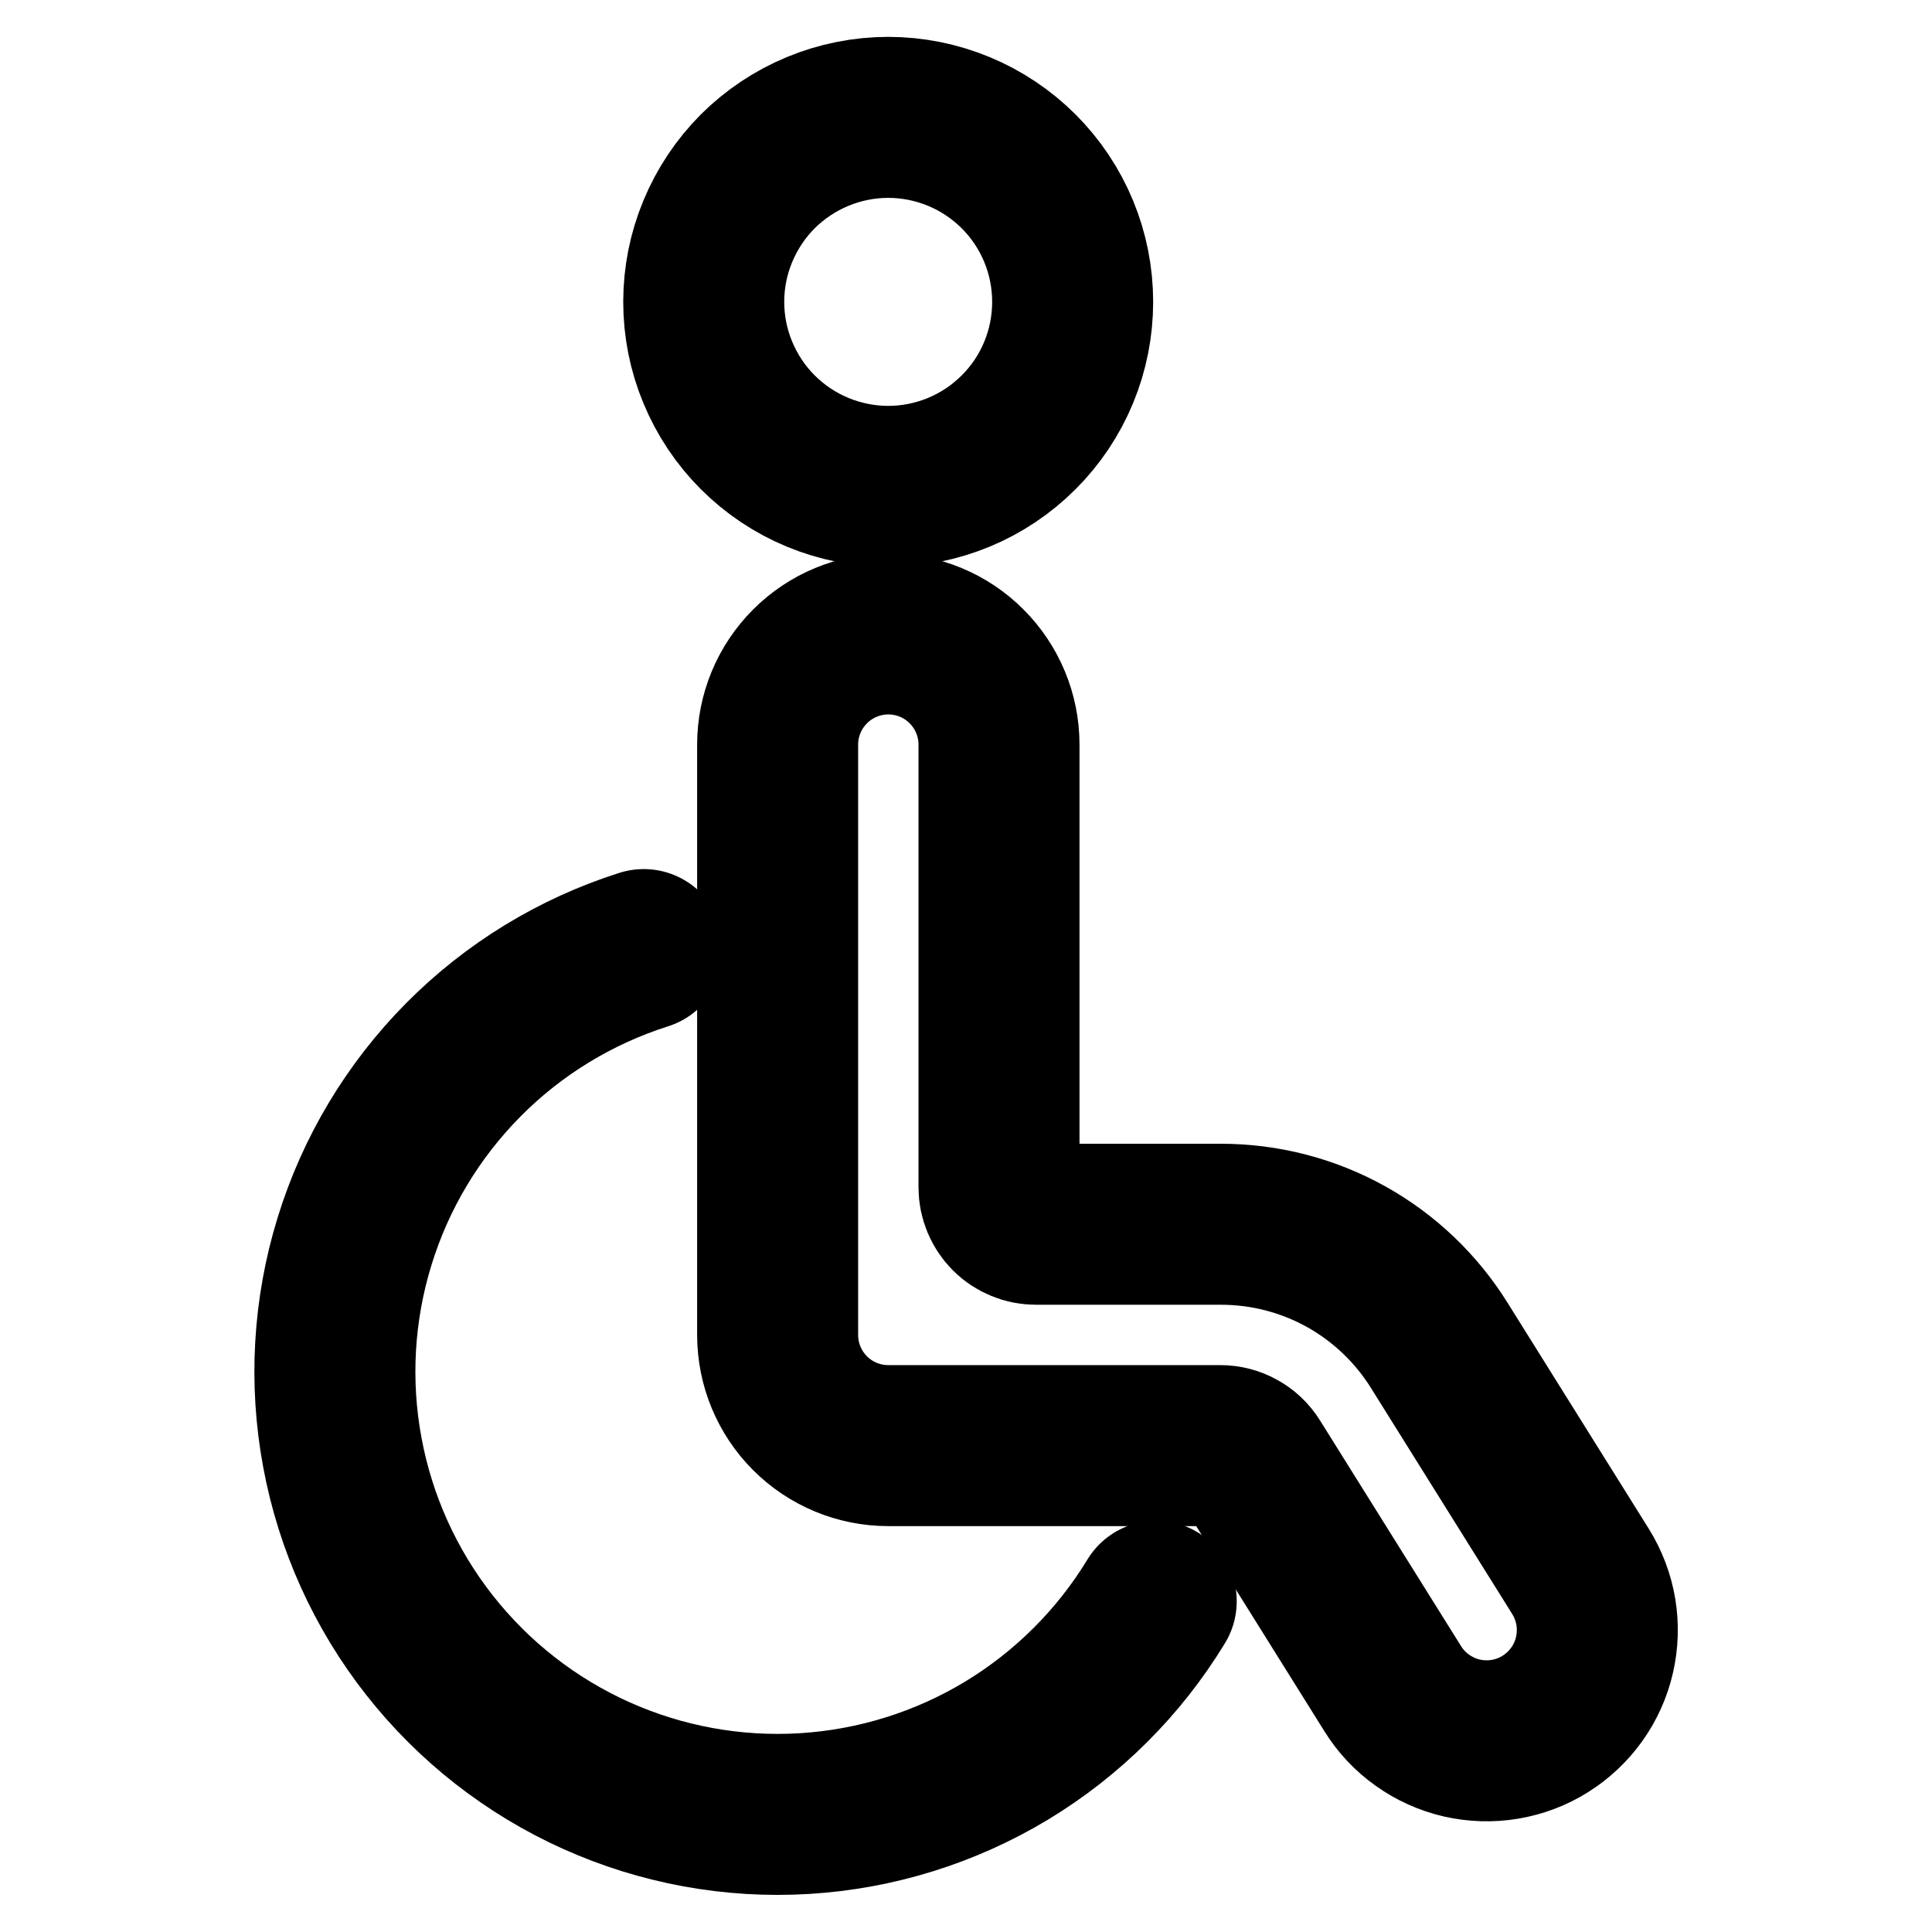 <?xml version="1.0" encoding="utf-8"?>
<svg width="24" height="24" viewBox="0 0 24 24" fill="none" xmlns="http://www.w3.org/2000/svg">
<path d="M8.742 3.75C8.742 4.051 8.801 4.349 8.917 4.627C9.032 4.905 9.201 5.158 9.413 5.37C9.626 5.583 9.879 5.752 10.157 5.867C10.435 5.982 10.733 6.042 11.034 6.042C11.335 6.042 11.633 5.982 11.911 5.867C12.189 5.752 12.441 5.583 12.654 5.37C12.867 5.158 13.036 4.905 13.151 4.627C13.266 4.349 13.325 4.051 13.325 3.75C13.325 3.449 13.266 3.151 13.151 2.873C13.036 2.595 12.867 2.342 12.654 2.129C12.441 1.917 12.189 1.748 11.911 1.633C11.633 1.518 11.335 1.458 11.034 1.458C10.733 1.458 10.435 1.518 10.157 1.633C9.879 1.748 9.626 1.917 9.413 2.129C9.201 2.342 9.032 2.595 8.917 2.873C8.801 3.151 8.742 3.449 8.742 3.75Z" stroke="black" stroke-width="2" stroke-linecap="round" stroke-linejoin="round"/>
<path d="M12.41 9.25C12.41 8.885 12.265 8.536 12.007 8.278C11.75 8.02 11.4 7.875 11.035 7.875C10.671 7.875 10.321 8.02 10.063 8.278C9.805 8.536 9.66 8.885 9.66 9.25V16.583C9.66 16.948 9.805 17.298 10.063 17.556C10.321 17.814 10.671 17.958 11.035 17.958H15.16C15.238 17.958 15.314 17.978 15.382 18.016C15.45 18.053 15.508 18.108 15.549 18.174L17.302 20.979C17.397 21.132 17.522 21.265 17.669 21.369C17.816 21.474 17.982 21.549 18.158 21.59C18.334 21.63 18.517 21.636 18.695 21.606C18.873 21.576 19.043 21.512 19.196 21.416C19.349 21.32 19.482 21.195 19.587 21.048C19.692 20.901 19.767 20.735 19.807 20.559C19.848 20.383 19.853 20.201 19.824 20.023C19.794 19.845 19.729 19.674 19.634 19.521L17.881 16.716C17.594 16.254 17.193 15.872 16.717 15.608C16.241 15.344 15.705 15.207 15.16 15.208H12.868C12.808 15.208 12.749 15.197 12.693 15.173C12.637 15.15 12.587 15.117 12.544 15.074C12.502 15.031 12.468 14.981 12.445 14.925C12.422 14.87 12.41 14.81 12.41 14.75V9.25Z" stroke="black" stroke-width="2" stroke-linecap="round" stroke-linejoin="round"/>
<path d="M14.363 19.892C13.902 20.651 13.263 21.288 12.502 21.748C11.741 22.207 10.88 22.475 9.993 22.529C9.106 22.583 8.219 22.421 7.408 22.057C6.597 21.693 5.886 21.137 5.337 20.439C4.787 19.74 4.415 18.918 4.253 18.044C4.09 17.171 4.142 16.27 4.404 15.421C4.665 14.571 5.129 13.798 5.755 13.166C6.38 12.535 7.15 12.065 7.997 11.796" stroke="black" stroke-width="2" stroke-linecap="round" stroke-linejoin="round"/>
</svg>
